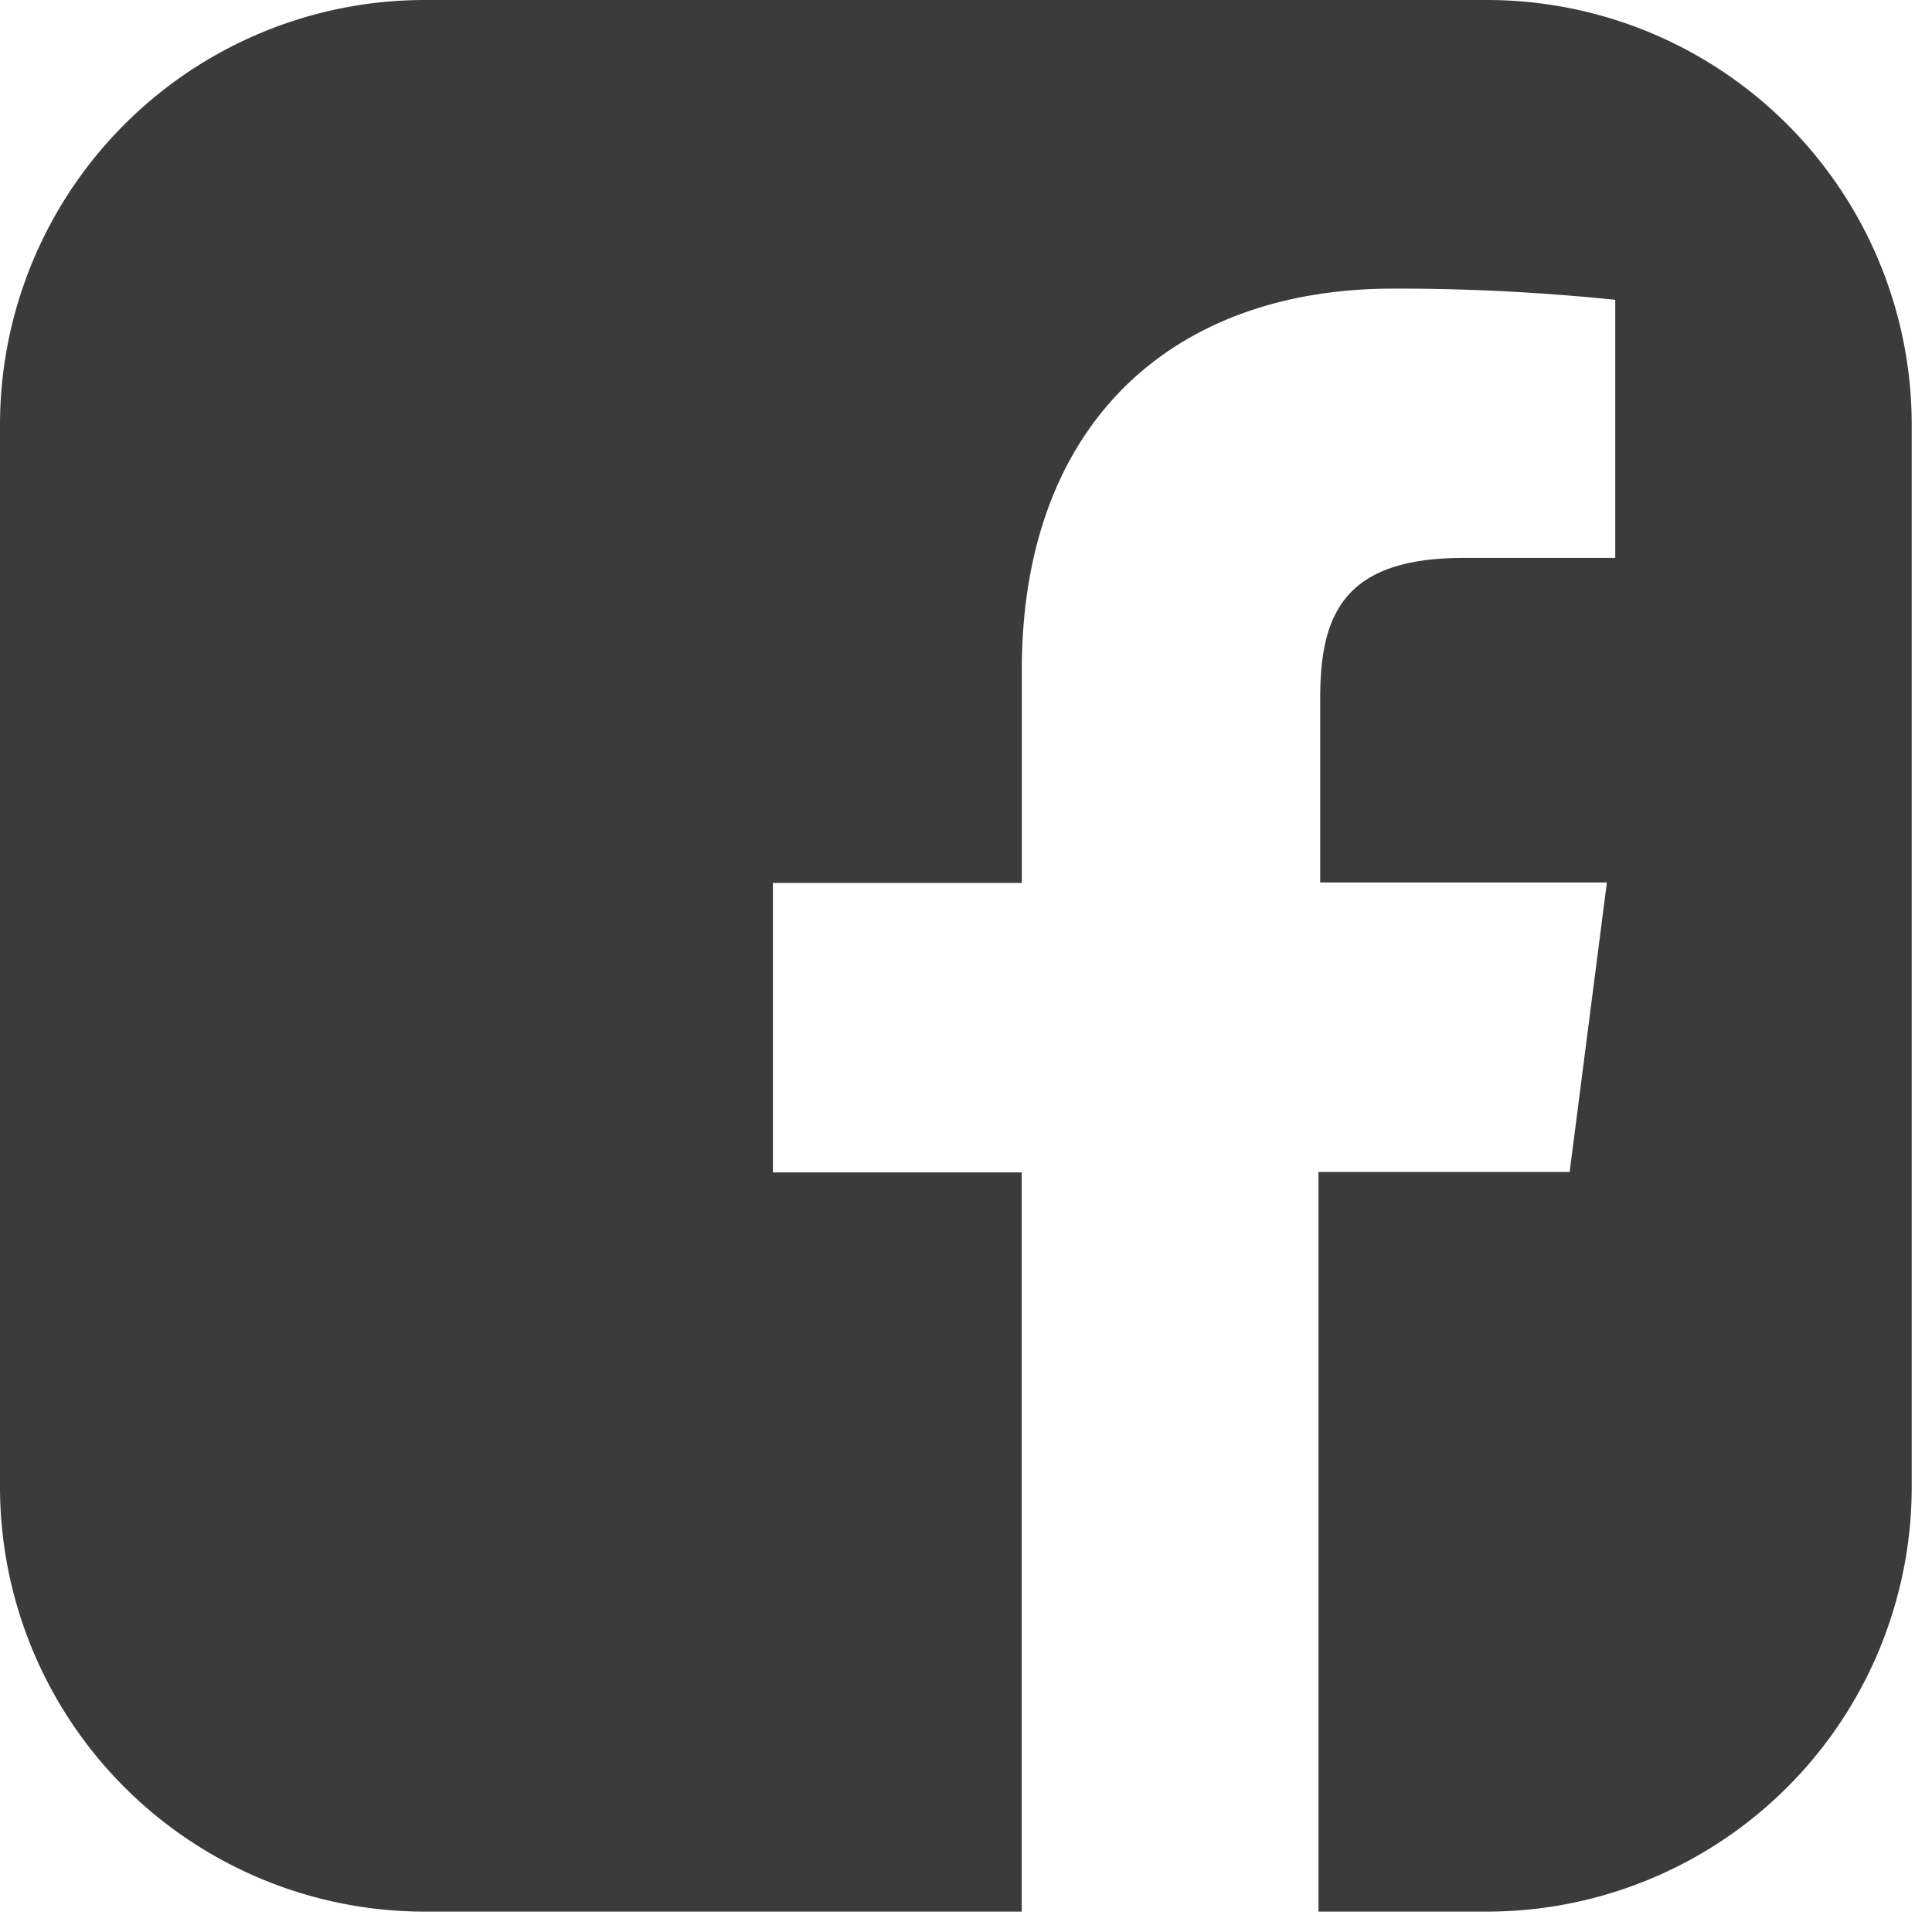 <svg xmlns="http://www.w3.org/2000/svg" width="18" height="18" fill="none" viewBox="0 0 18 18">
  <path fill="#3B3B3B" d="M13.852 0H3.958A3.958 3.958 0 0 0 0 3.958v9.894a3.958 3.958 0 0 0 3.958 3.958h5.561v-6.887H7.201V8.226H9.52V6.242c0-2.3 1.406-3.553 3.459-3.553.691-.002 1.382.034 2.07.104v2.405h-1.414c-1.117 0-1.335.528-1.335 1.308v1.716h2.671l-.347 2.697h-2.34v6.891h1.57a3.958 3.958 0 0 0 3.957-3.958V3.958A3.958 3.958 0 0 0 13.852 0Z"/>
</svg>
